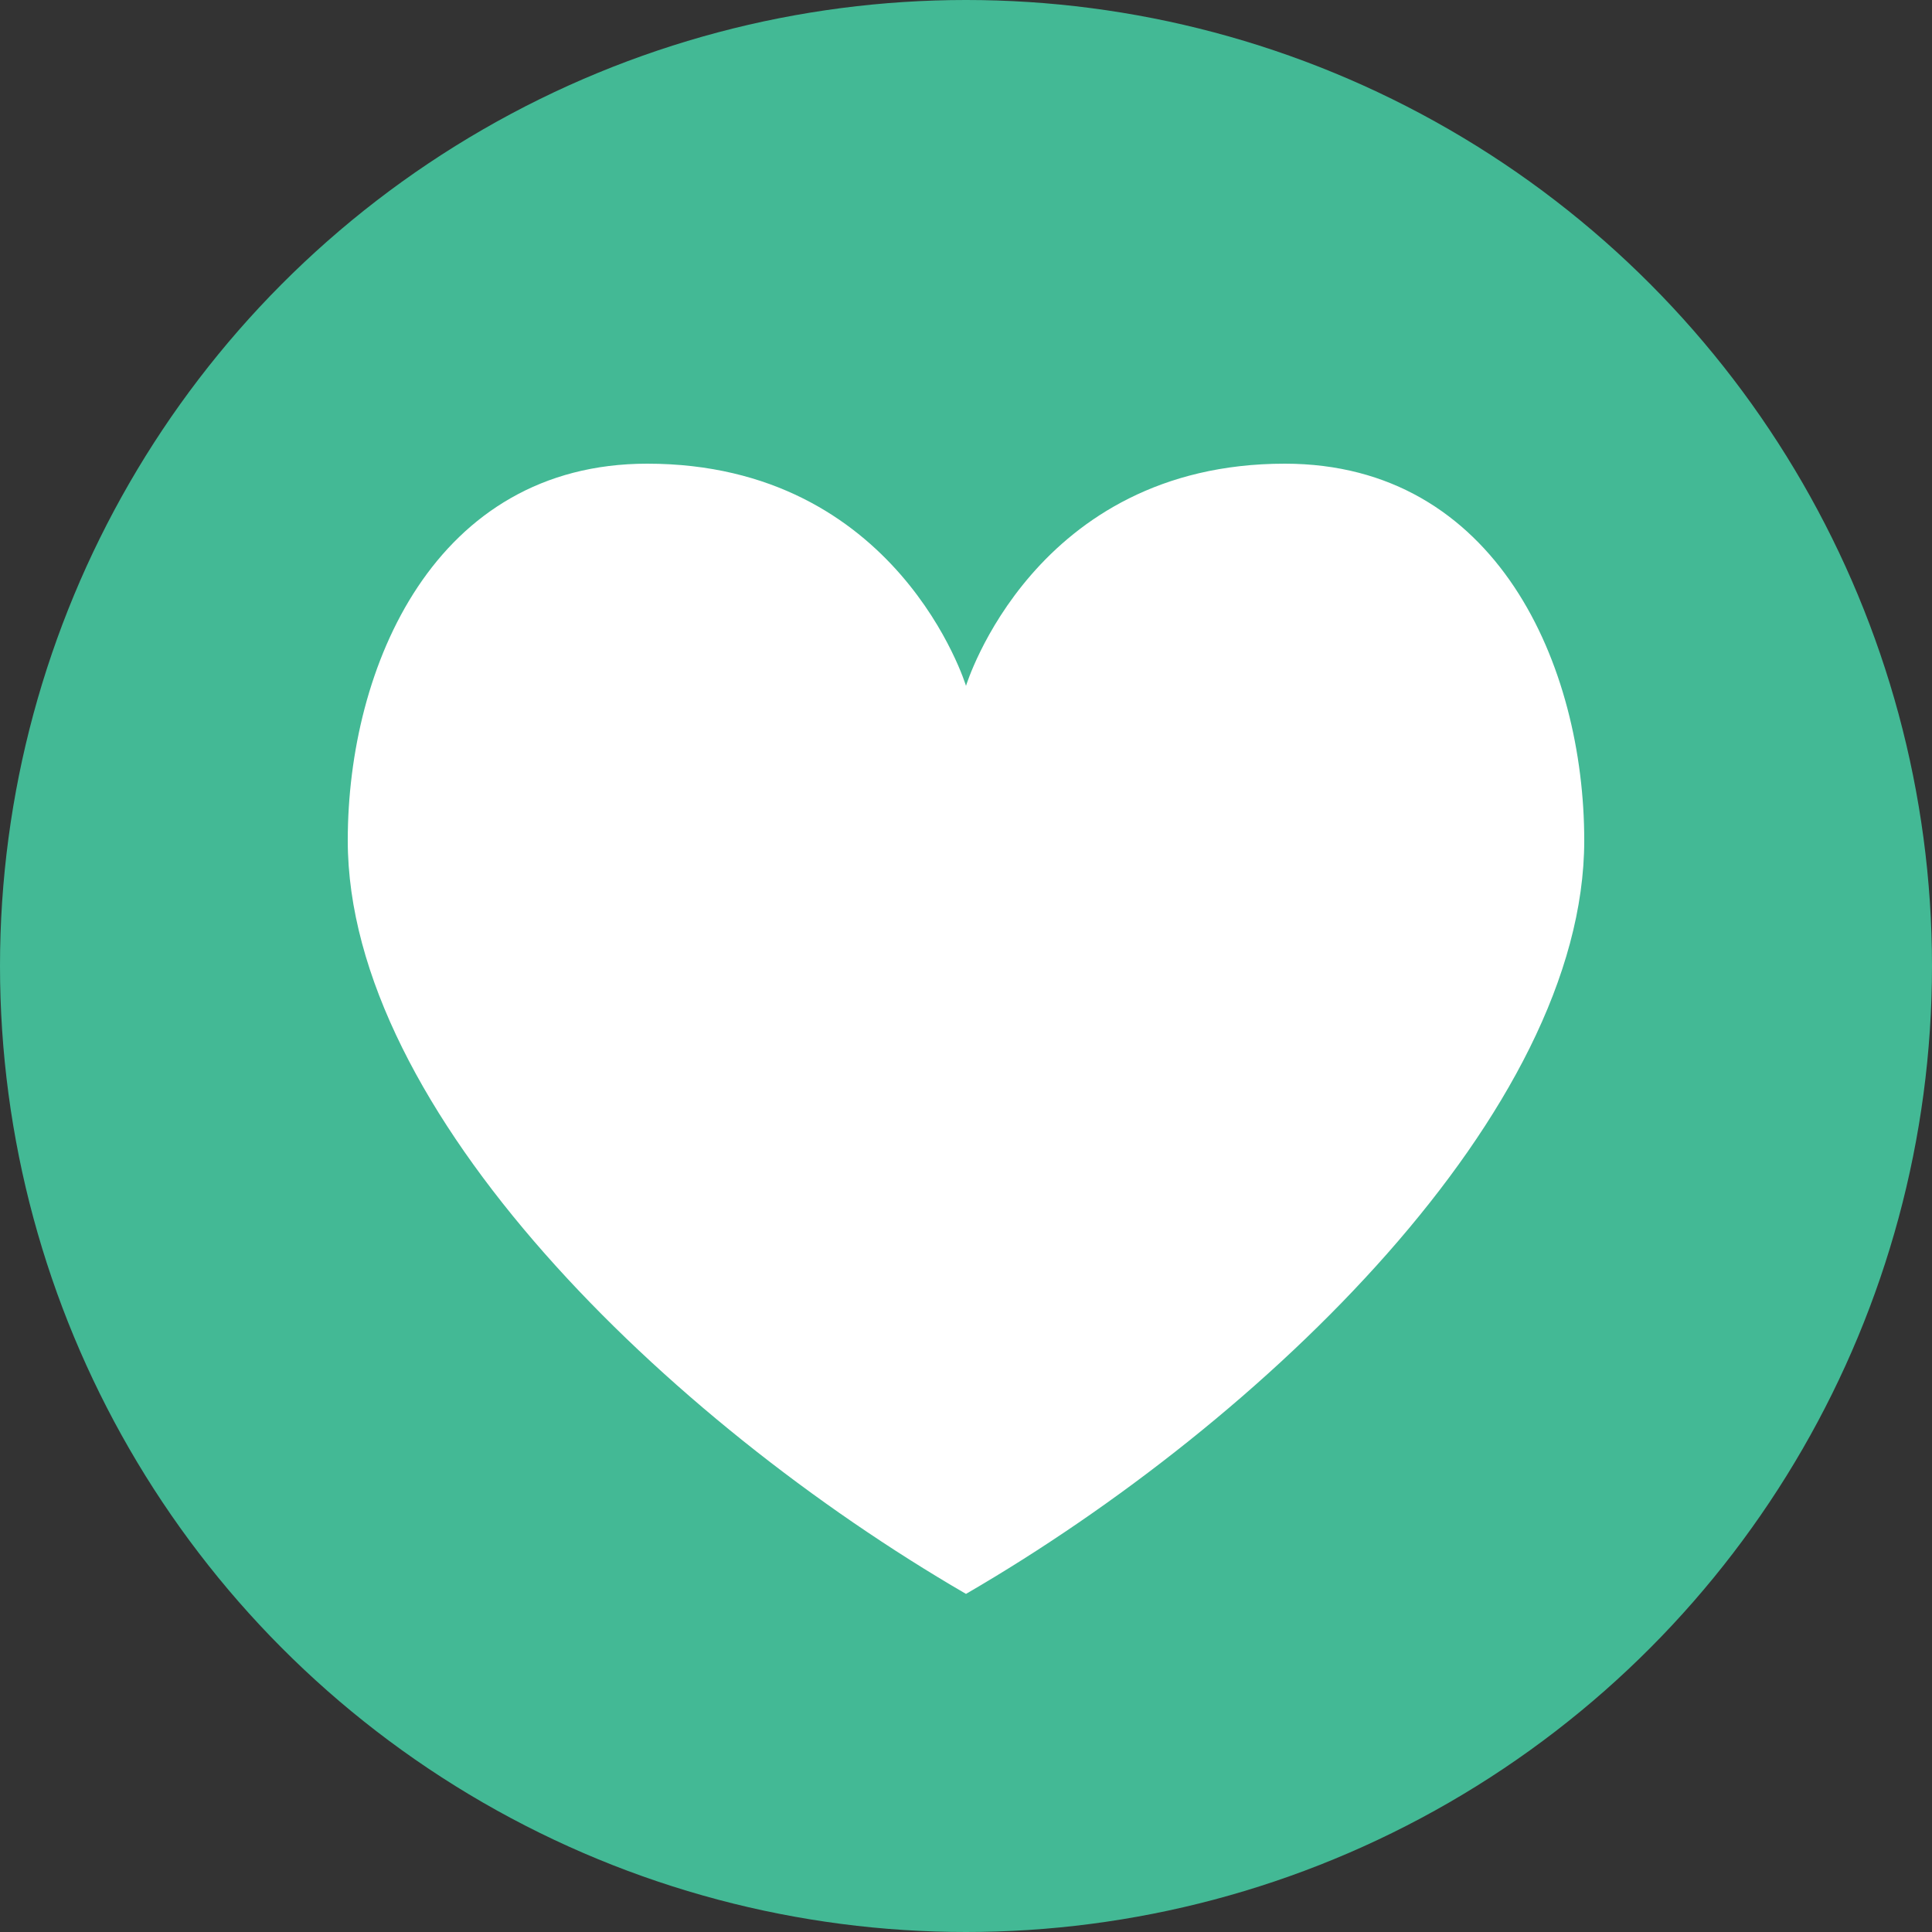 <svg width="512" height="512" viewBox="0 0 100 100" fill="none" xmlns="http://www.w3.org/2000/svg">
  <rect x="0" y="0" width="100" height="100" fill="#333333" stroke="none"/>
  <circle cx="50" cy="50" r="50" fill="#43B995"/>
  
  <path d="M50 35.5C50 35.5 46.5 24 33.5 24C22.5 24 18 34.5 18 43.5C18 57.5 34.5 73.5 50 82.5C65.5 73.5 82 57.5 82 43.5C82 34.5 77.5 24 66.5 24C53.5 24 50 35.5 50 35.5Z" fill="white"/>
</svg>